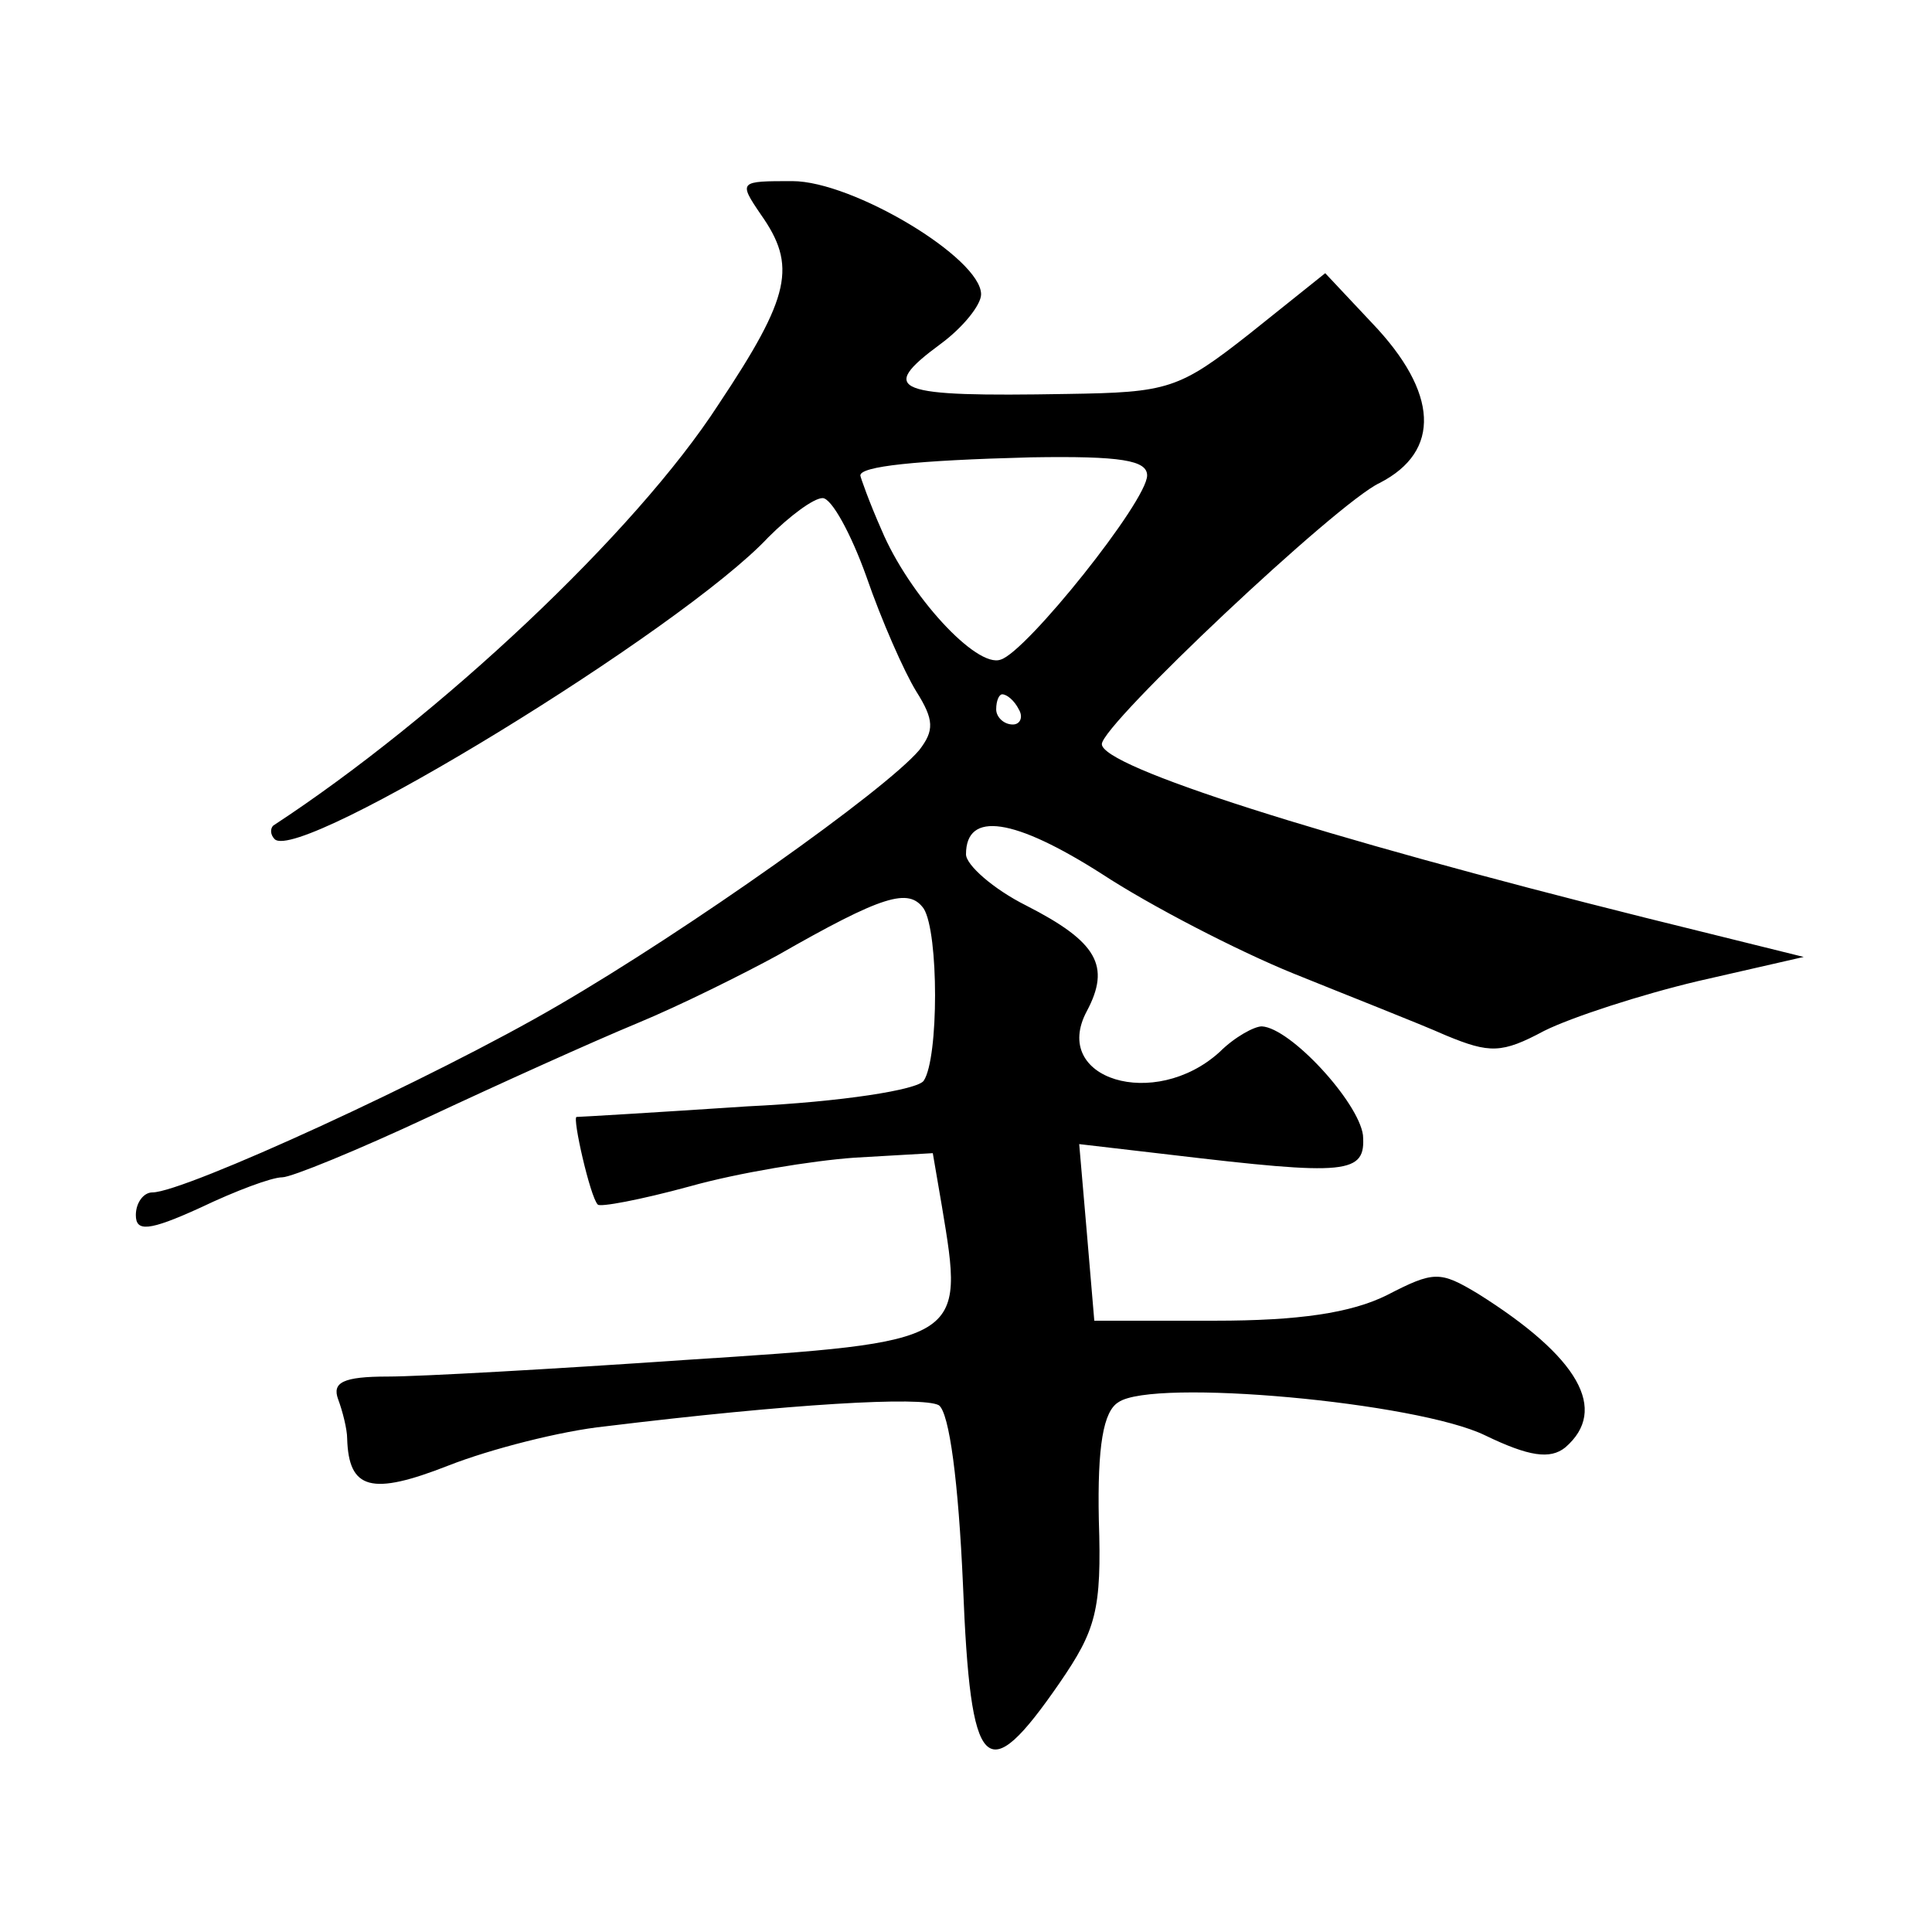 <?xml version="1.0" standalone="no"?>
<!DOCTYPE svg PUBLIC "-//W3C//DTD SVG 20010904//EN"
 "http://www.w3.org/TR/2001/REC-SVG-20010904/DTD/svg10.dtd">
<svg version="1.0" xmlns="http://www.w3.org/2000/svg"
 width="128pt" height="128pt" viewBox="0 0 128 128"
 preserveAspectRatio="xMidYMid meet">
<g transform="translate(0,128) scale(0.1,-0.1)"
fill="#0" stroke="none">
<path d="M504 1138 c24 -34 20 -54 -28 -126 -55 -85 -185 -207 -295 -279 -2 -2
-2 -6 1 -9 17 -16 270 139 327 200 14 14 30 26 36 26 6 0 19 -24 29 -52 10 -29
25 -63 33 -76 12 -19 12 -26 2 -39 -23 -27 -153 -119 -239 -169 -82 -48 -248 -124
-269 -124 -6 0 -11 -7 -11 -15 0 -11 8 -11 43 5 23 11 47 20 54 20 6 0 50 18 97
40 47 22 109 50 138 62 29 12 71 33 93 45 70 40 87 45 97 31 10 -16 10 -99 0 -114
-4 -6 -54 -14 -117 -17 -60 -4 -111 -7 -113 -7 -3 0 9 -53 14 -58 1 -2 28 3 61
12 32 9 81 17 109 19 l52 3 6 -35 c15 -90 16 -90 -170 -102 -87 -6 -176 -11 -197
-11 -30 0 -37 -4 -33 -15 3 -8 6 -20 6 -26 1 -34 16 -38 67 -18 28 11 75 23 104
26 123 15 210 20 221 14 7 -5 13 -51 16 -119 5 -126 15 -136 64 -65 24 35 28 48
26 108 -1 49 3 72 13 78 23 16 198 0 243 -22 29 -14 43 -16 53 -8 29 25 9 60 -58
102 -25 15 -29 15 -60 -1 -24 -12 -59 -17 -114 -17 l-80 0 -5 59 -5 58 60 -7 c118
-14 130 -13 128 13 -3 22 -48 71 -67 72 -5 0 -18 -7 -28 -17 -43 -39 -112 -18 -88
27 16 30 7 46 -40 70 -22 11 -40 27 -40 34 0 29 32 24 90 -13 32 -21 90 -51 127
-66 37 -15 83 -33 101 -41 29 -12 37 -12 65 3 18 9 64 24 102 33 l70 16 -105 26
c-216 54 -360 100 -360 115 0 13 156 160 184 173 41 21 39 60 -5 106 l-31 33 -50
-40 c-47 -37 -54 -39 -121 -40 -115 -2 -126 2 -84 33 15 11 27 26 27 33 0 24 -85
75 -125 75 -35 0 -36 0 -21 -22z m256 -173 c0 -17 -80 -117 -97 -122 -16 -6 -61
43 -79 86 -8 18 -14 35 -14 36 0 6 36 10 113 12 60 1 77 -2 77 -12z m-85 -155 c3
-5 1 -10 -4 -10 -6 0 -11 5 -11 10 0 6 2 10 4 10 3 0 8 -4 11 -10z"/>
</g>
</svg>
